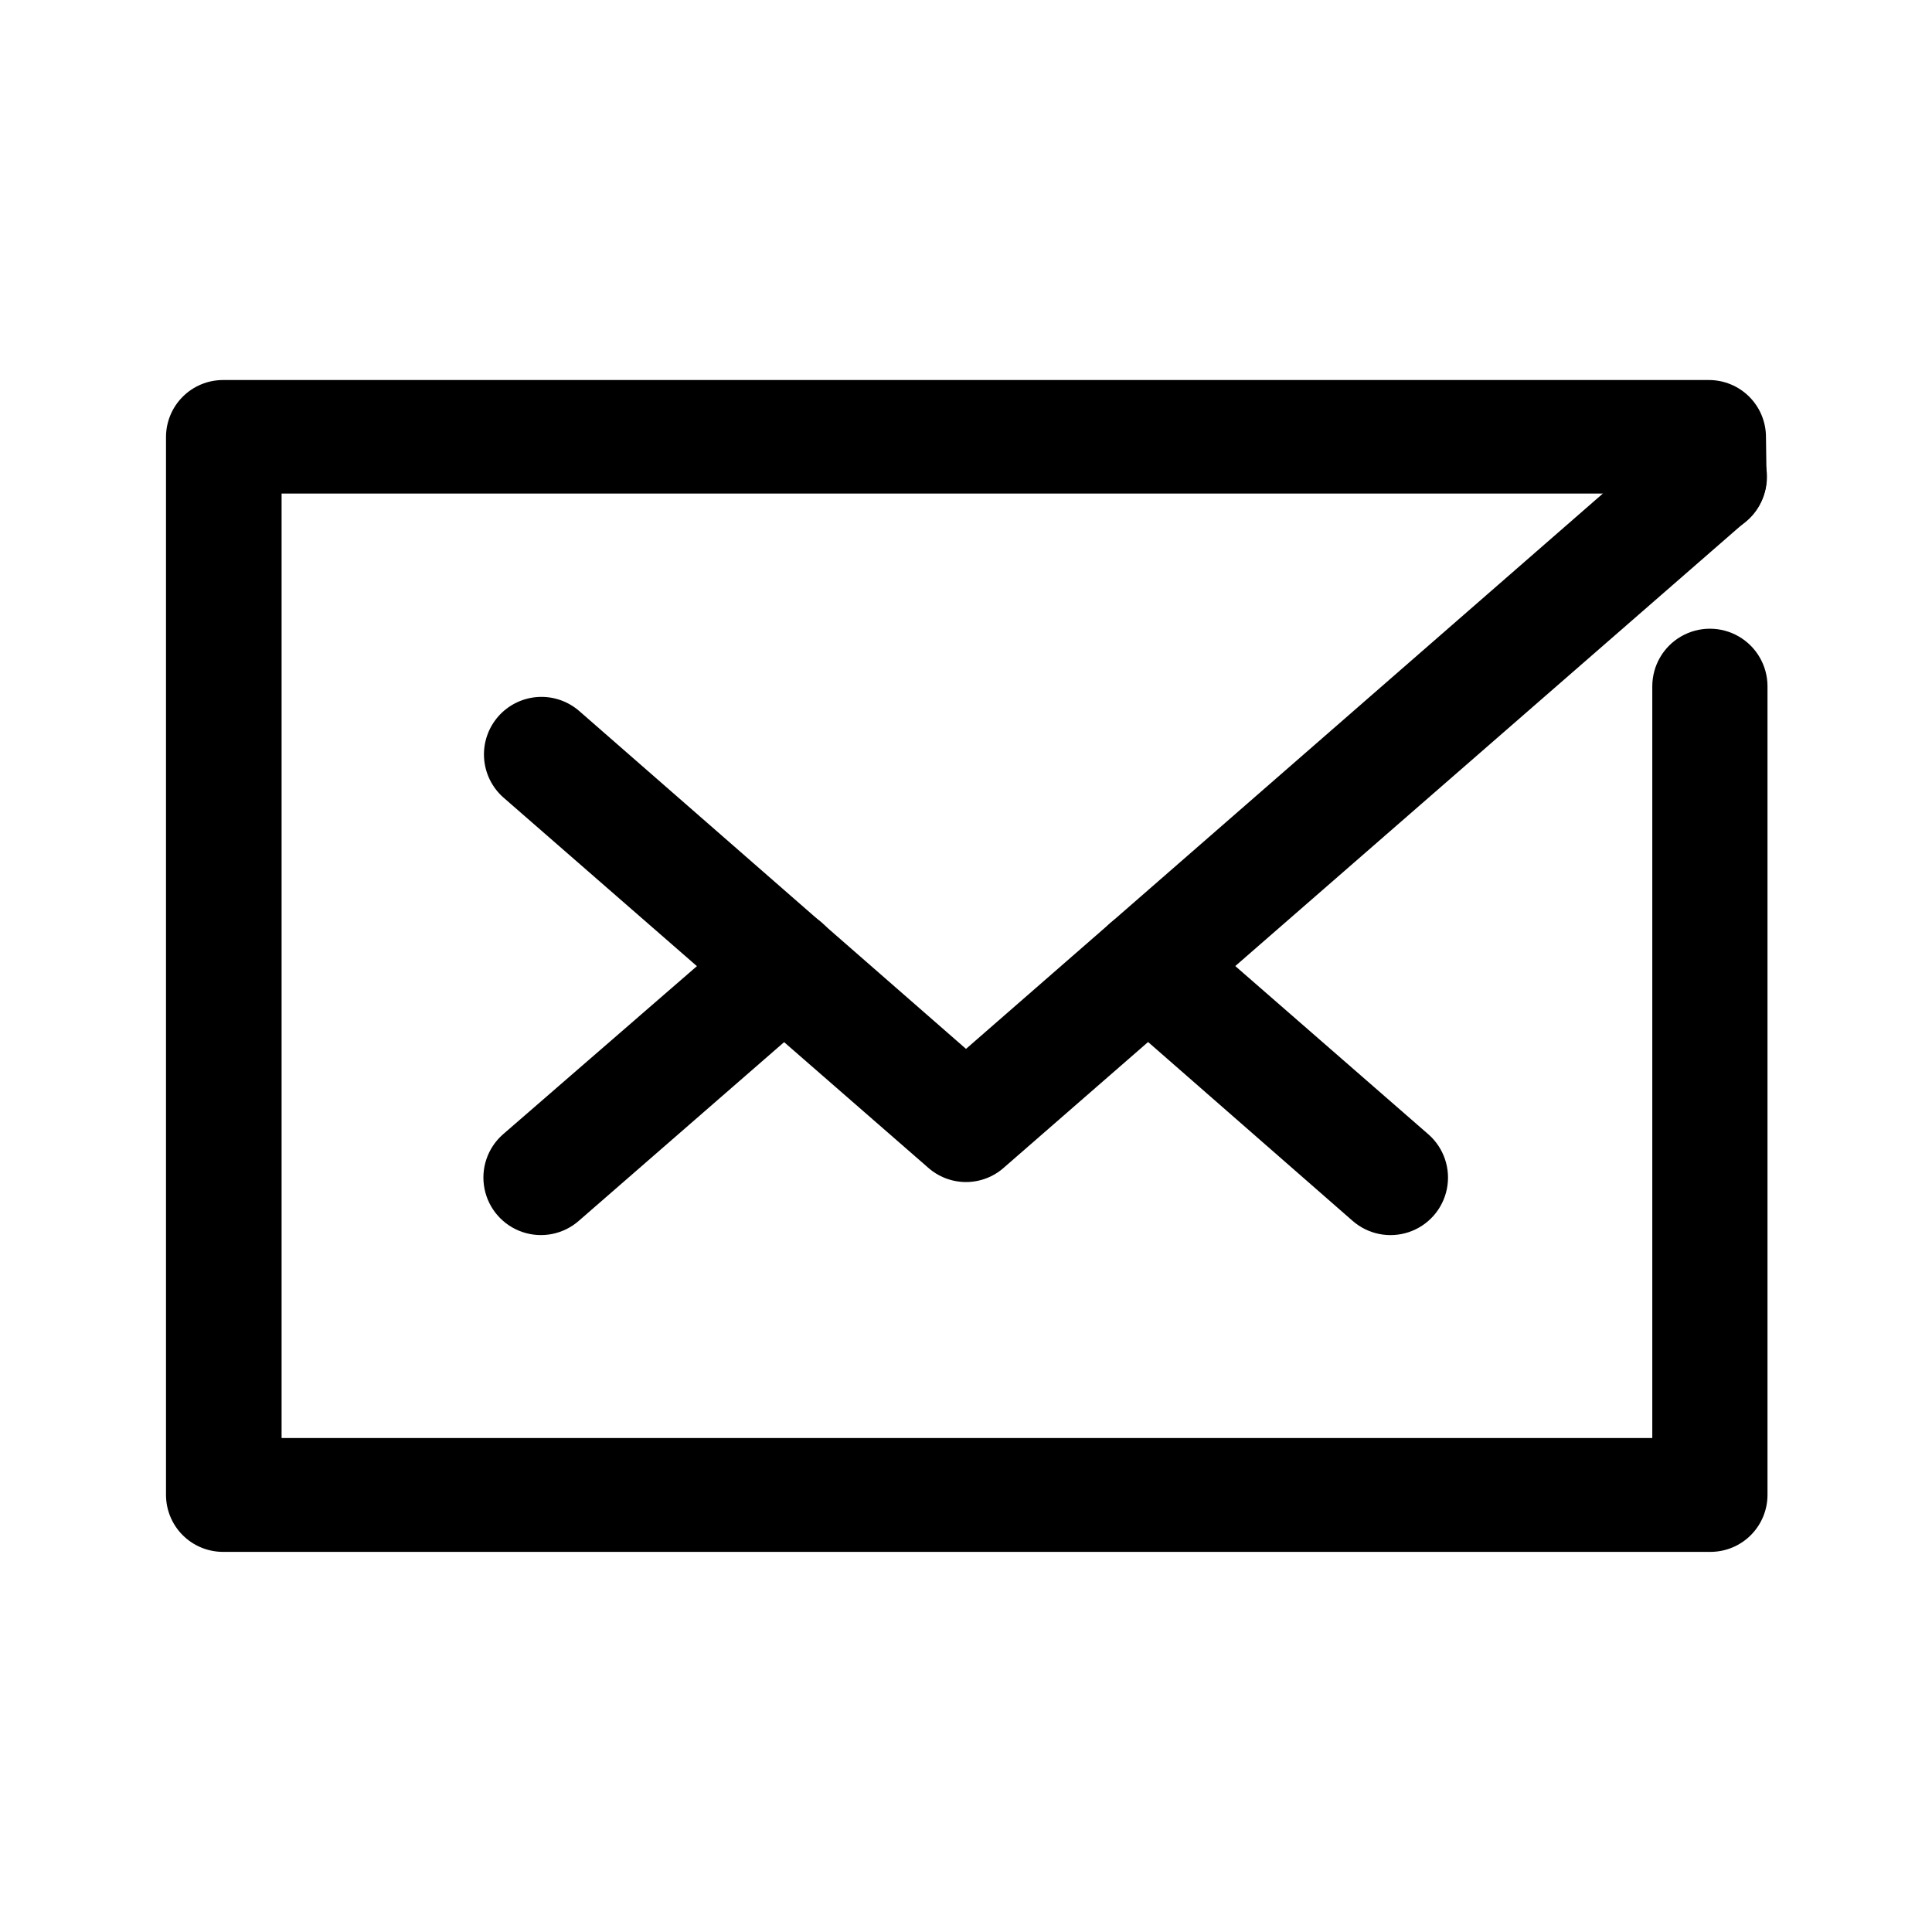 <?xml version="1.0" encoding="UTF-8"?>
<!-- Uploaded to: ICON Repo, www.svgrepo.com, Generator: ICON Repo Mixer Tools -->
<svg fill="#000000" width="800px" height="800px" version="1.1" viewBox="144 144 512 512" xmlns="http://www.w3.org/2000/svg">
 <g>
  <path d="m612.15 270.62c0 4.008-1.594 7.852-4.426 10.688-2.836 2.832-6.68 4.426-10.688 4.426-3.277-0.004-6.465-1.07-9.082-3.043-2.617-1.973-4.523-4.742-5.43-7.891h-363.9v250.29h363.25v-199.21c0-5.453 2.91-10.492 7.633-13.219 4.723-2.727 10.539-2.727 15.266 0 4.723 2.727 7.633 7.766 7.633 13.219v214.27c0 4.008-1.594 7.852-4.43 10.688-2.832 2.832-6.676 4.426-10.688 4.426h-394.18c-4.008 0-7.852-1.594-10.688-4.426-2.836-2.836-4.426-6.68-4.426-10.688v-280.32c0-4.008 1.59-7.856 4.426-10.688 2.836-2.836 6.68-4.43 10.688-4.43h393.78c4.008 0 7.852 1.594 10.688 4.43 2.836 2.832 4.426 6.68 4.426 10.688z"/>
  <path d="m277.42 355.36c-3.035-2.672-4.879-6.438-5.137-10.473-0.254-4.035 1.105-8.004 3.777-11.039 2.672-3.031 6.438-4.879 10.473-5.137 4.035-0.254 8.004 1.105 11.039 3.777l102.43 89.477 186.96-163.03c4.078-3.602 9.766-4.754 14.922-3.023 5.156 1.73 8.996 6.082 10.074 11.414 1.082 5.328-0.766 10.832-4.844 14.43l-197.04 171.65c-2.769 2.477-6.359 3.848-10.074 3.848-3.719 0-7.305-1.371-10.078-3.848z"/>
  <path d="m341.81 388.66c4.051-3.602 9.711-4.766 14.855-3.059 5.141 1.707 8.984 6.027 10.074 11.336 1.094 5.305-0.727 10.793-4.777 14.395l-64.539 56.172c-4.086 3.602-9.781 4.746-14.941 3.008-5.16-1.738-9-6.098-10.074-11.434-1.078-5.34 0.777-10.848 4.863-14.445z"/>
  <path d="m522.57 444.64c4.086 3.598 5.941 9.105 4.867 14.445-1.074 5.336-4.914 9.695-10.074 11.434-5.164 1.738-10.859 0.594-14.945-3.008l-64.234-56.172c-4.051-3.602-5.871-9.09-4.777-14.395 1.09-5.309 4.934-9.629 10.074-11.336 5.144-1.707 10.805-0.543 14.855 3.059z"/>
 </g>
</svg>